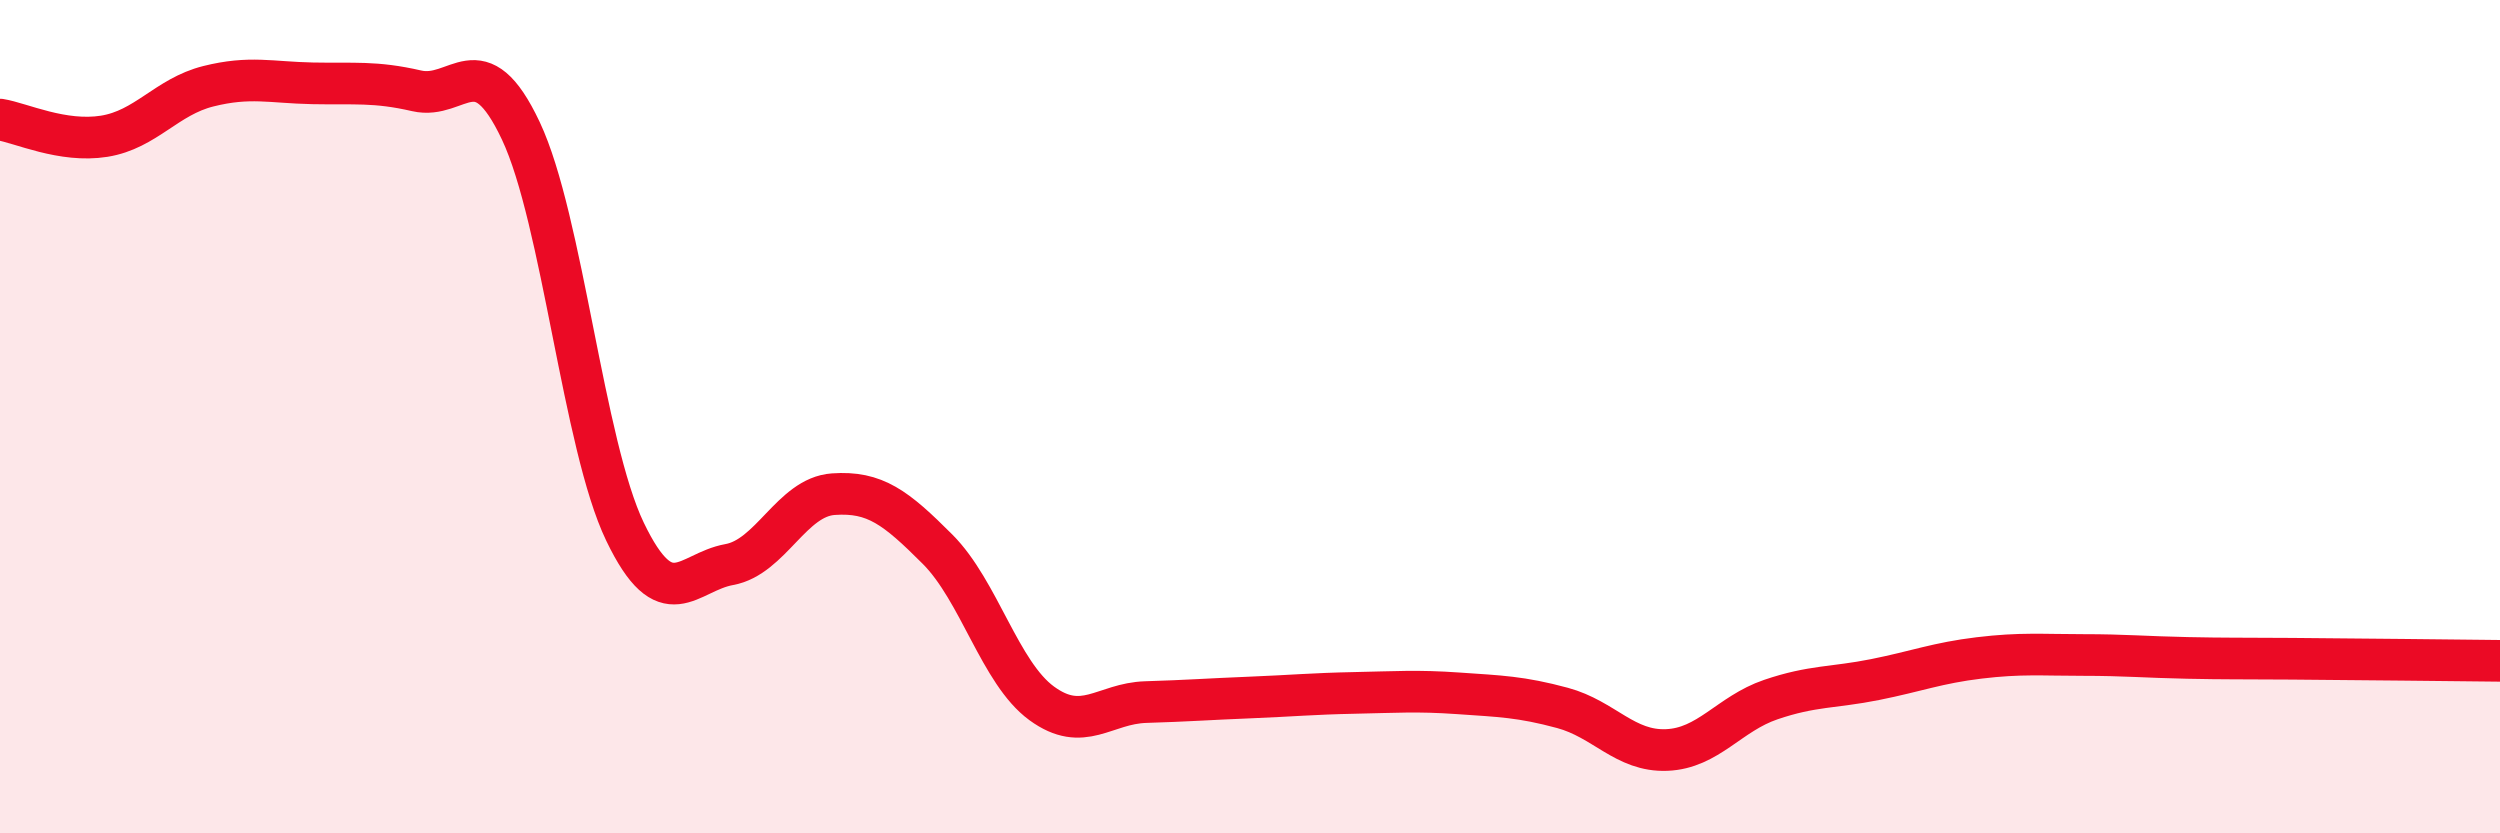 
    <svg width="60" height="20" viewBox="0 0 60 20" xmlns="http://www.w3.org/2000/svg">
      <path
        d="M 0,2.87 C 0.5,2.95 1.5,3.43 2.5,3.27 C 3.5,3.11 4,2.32 5,2.07 C 6,1.82 6.5,1.98 7.5,2 C 8.5,2.02 9,1.95 10,2.18 C 11,2.41 11.5,1.02 12.5,3.14 C 13.5,5.26 14,10.68 15,12.76 C 16,14.84 16.5,13.73 17.5,13.55 C 18.5,13.37 19,11.93 20,11.86 C 21,11.79 21.5,12.18 22.5,13.18 C 23.5,14.18 24,16.15 25,16.88 C 26,17.61 26.5,16.88 27.5,16.85 C 28.5,16.82 29,16.78 30,16.74 C 31,16.7 31.5,16.65 32.5,16.63 C 33.5,16.61 34,16.57 35,16.64 C 36,16.71 36.5,16.72 37.5,16.99 C 38.5,17.26 39,18.04 40,18 C 41,17.96 41.5,17.13 42.5,16.79 C 43.5,16.45 44,16.51 45,16.31 C 46,16.11 46.5,15.91 47.5,15.79 C 48.5,15.67 49,15.72 50,15.72 C 51,15.72 51.5,15.77 52.5,15.79 C 53.5,15.81 53.5,15.8 55,15.81 C 56.5,15.82 59,15.85 60,15.86L60 20L0 20Z"
        fill="#EB0A25"
        opacity="0.1"
        stroke-linecap="round"
        stroke-linejoin="round"
      />
      <path
        d="M 0,2.87 C 0.5,2.95 1.5,3.43 2.5,3.27 C 3.5,3.11 4,2.32 5,2.07 C 6,1.82 6.5,1.98 7.5,2 C 8.5,2.02 9,1.95 10,2.18 C 11,2.41 11.5,1.02 12.5,3.14 C 13.5,5.26 14,10.68 15,12.76 C 16,14.84 16.5,13.73 17.5,13.55 C 18.5,13.37 19,11.93 20,11.86 C 21,11.79 21.5,12.18 22.5,13.18 C 23.5,14.18 24,16.15 25,16.88 C 26,17.61 26.5,16.88 27.5,16.85 C 28.5,16.82 29,16.78 30,16.74 C 31,16.7 31.5,16.65 32.5,16.63 C 33.5,16.61 34,16.57 35,16.64 C 36,16.71 36.5,16.72 37.5,16.99 C 38.5,17.26 39,18.04 40,18 C 41,17.96 41.5,17.13 42.5,16.79 C 43.5,16.45 44,16.51 45,16.31 C 46,16.11 46.5,15.91 47.5,15.79 C 48.5,15.67 49,15.72 50,15.72 C 51,15.72 51.5,15.77 52.5,15.79 C 53.5,15.81 53.5,15.8 55,15.81 C 56.5,15.82 59,15.85 60,15.86"
        stroke="#EB0A25"
        stroke-width="1"
        fill="none"
        stroke-linecap="round"
        stroke-linejoin="round"
      />
    </svg>
  